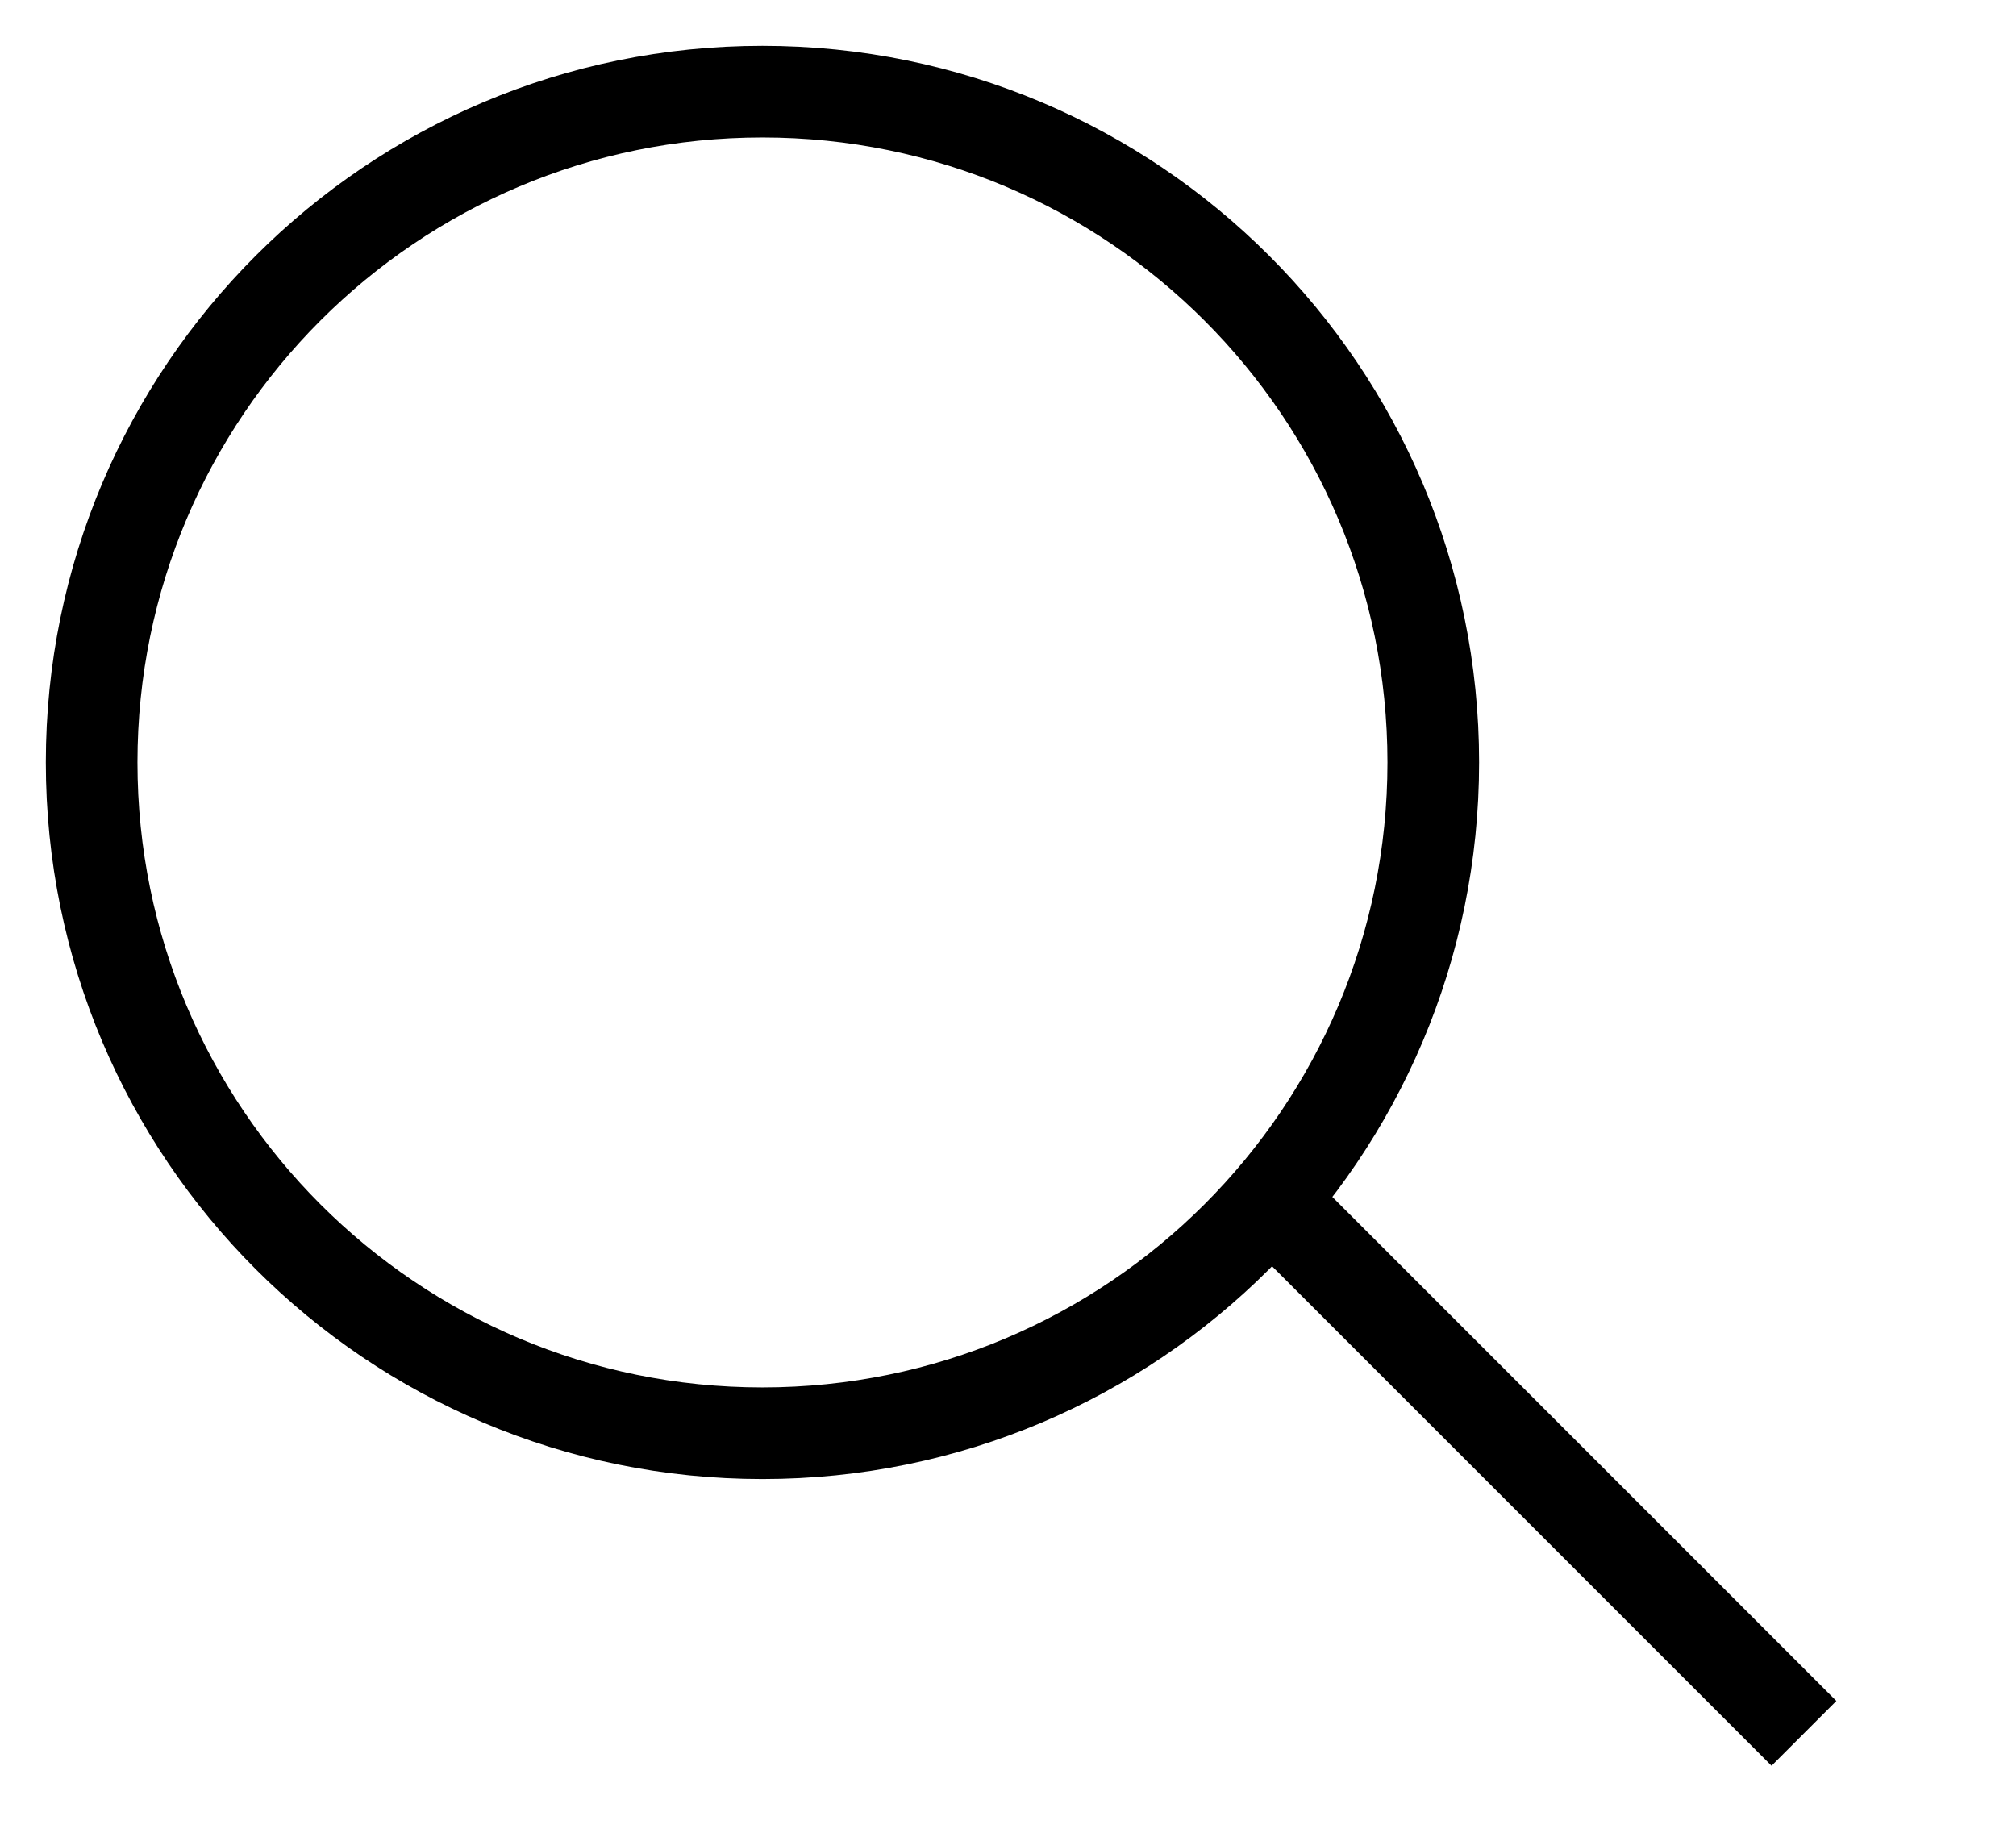 <?xml version="1.0" encoding="UTF-8"?>
<svg width="22px" height="20px" viewBox="0 0 22 20" version="1.1" xmlns="http://www.w3.org/2000/svg" xmlns:xlink="http://www.w3.org/1999/xlink">
    <g id="search" stroke="none" stroke-width="1" fill="none" fill-rule="evenodd">
        <g id="Group-5" transform="translate(1, 1)" stroke="#000000">
            <path d="M14.641,7.32 C14.641,11.363 11.363,14.64 7.32,14.64 C3.277,14.64 0,11.363 0,7.32 C0,3.277 3.277,0 7.32,0 C11.363,0 14.641,3.277 14.641,7.32 Z" id="Stroke-1"></path>
            <line x1="12.83" y1="12.059" x2="18.686" y2="17.915" id="Stroke-3"></line>
        </g>
    </g>
</svg>